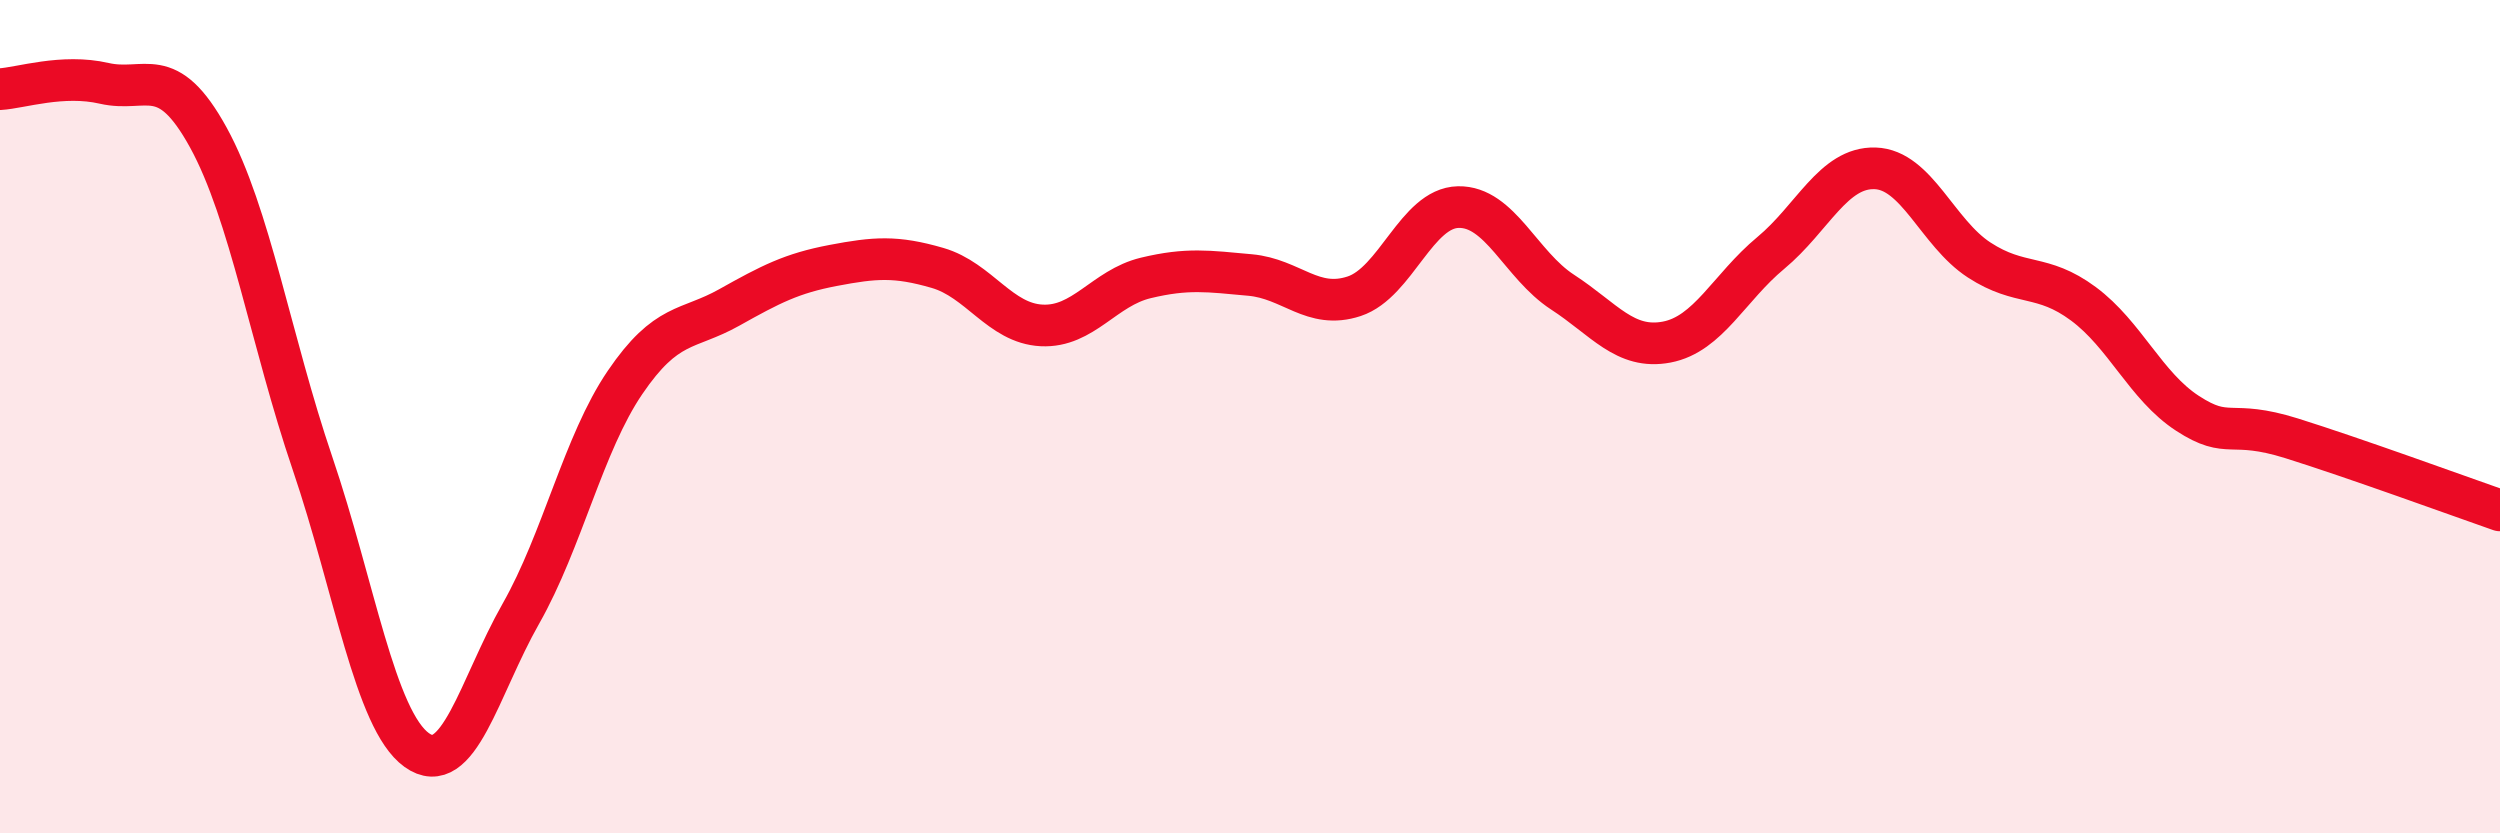 
    <svg width="60" height="20" viewBox="0 0 60 20" xmlns="http://www.w3.org/2000/svg">
      <path
        d="M 0,2.14 C 0.5,2.11 1.5,1.77 2.5,2 C 3.5,2.23 4,1.48 5,3.3 C 6,5.12 6.5,8.18 7.5,11.12 C 8.5,14.06 9,17.28 10,18 C 11,18.72 11.5,16.49 12.5,14.73 C 13.5,12.97 14,10.65 15,9.18 C 16,7.71 16.5,7.94 17.5,7.38 C 18.5,6.82 19,6.56 20,6.37 C 21,6.18 21.5,6.14 22.5,6.43 C 23.5,6.72 24,7.76 25,7.81 C 26,7.86 26.5,6.91 27.5,6.67 C 28.5,6.43 29,6.51 30,6.6 C 31,6.69 31.5,7.44 32.5,7.11 C 33.5,6.78 34,4.99 35,4.97 C 36,4.95 36.5,6.36 37.5,7.01 C 38.5,7.66 39,8.4 40,8.21 C 41,8.02 41.5,6.9 42.5,6.07 C 43.5,5.24 44,4.01 45,4.04 C 46,4.07 46.5,5.59 47.5,6.24 C 48.5,6.89 49,6.55 50,7.29 C 51,8.03 51.5,9.27 52.5,9.92 C 53.5,10.57 53.5,10.05 55,10.52 C 56.5,10.99 59,11.9 60,12.25L60 20L0 20Z"
        fill="#EB0A25"
        opacity="0.1"
        stroke-linecap="round"
        stroke-linejoin="round"
      />
      <path
        d="M 0,2.14 C 0.5,2.11 1.5,1.77 2.5,2 C 3.5,2.23 4,1.48 5,3.3 C 6,5.12 6.5,8.18 7.5,11.12 C 8.5,14.06 9,17.28 10,18 C 11,18.72 11.5,16.49 12.5,14.73 C 13.5,12.97 14,10.65 15,9.18 C 16,7.71 16.5,7.94 17.5,7.38 C 18.5,6.82 19,6.56 20,6.37 C 21,6.18 21.5,6.14 22.5,6.43 C 23.5,6.72 24,7.76 25,7.81 C 26,7.86 26.5,6.91 27.5,6.67 C 28.5,6.43 29,6.51 30,6.6 C 31,6.69 31.5,7.44 32.5,7.11 C 33.5,6.78 34,4.99 35,4.97 C 36,4.95 36.5,6.36 37.5,7.01 C 38.5,7.66 39,8.4 40,8.21 C 41,8.02 41.5,6.9 42.5,6.07 C 43.5,5.24 44,4.01 45,4.04 C 46,4.07 46.5,5.59 47.5,6.24 C 48.5,6.89 49,6.55 50,7.29 C 51,8.03 51.5,9.27 52.5,9.92 C 53.5,10.57 53.5,10.05 55,10.52 C 56.5,10.99 59,11.9 60,12.25"
        stroke="#EB0A25"
        stroke-width="1"
        fill="none"
        stroke-linecap="round"
        stroke-linejoin="round"
      />
    </svg>
  